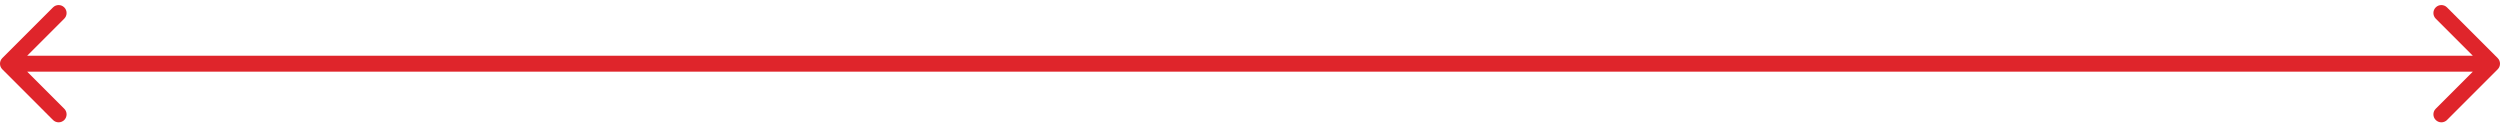 <svg width="314" height="16" viewBox="0 0 314 16" fill="none" xmlns="http://www.w3.org/2000/svg">
<path d="M0.293 7.293C-0.098 7.683 -0.098 8.317 0.293 8.707L6.657 15.071C7.047 15.462 7.681 15.462 8.071 15.071C8.462 14.681 8.462 14.047 8.071 13.657L2.414 8L8.071 2.343C8.462 1.953 8.462 1.319 8.071 0.929C7.681 0.538 7.047 0.538 6.657 0.929L0.293 7.293ZM313.707 8.707C314.098 8.317 314.098 7.683 313.707 7.293L307.343 0.929C306.953 0.538 306.319 0.538 305.929 0.929C305.538 1.319 305.538 1.953 305.929 2.343L311.586 8L305.929 13.657C305.538 14.047 305.538 14.681 305.929 15.071C306.319 15.462 306.953 15.462 307.343 15.071L313.707 8.707ZM1 9H313V7H1V9Z" fill="#DF252B"/>
</svg>
